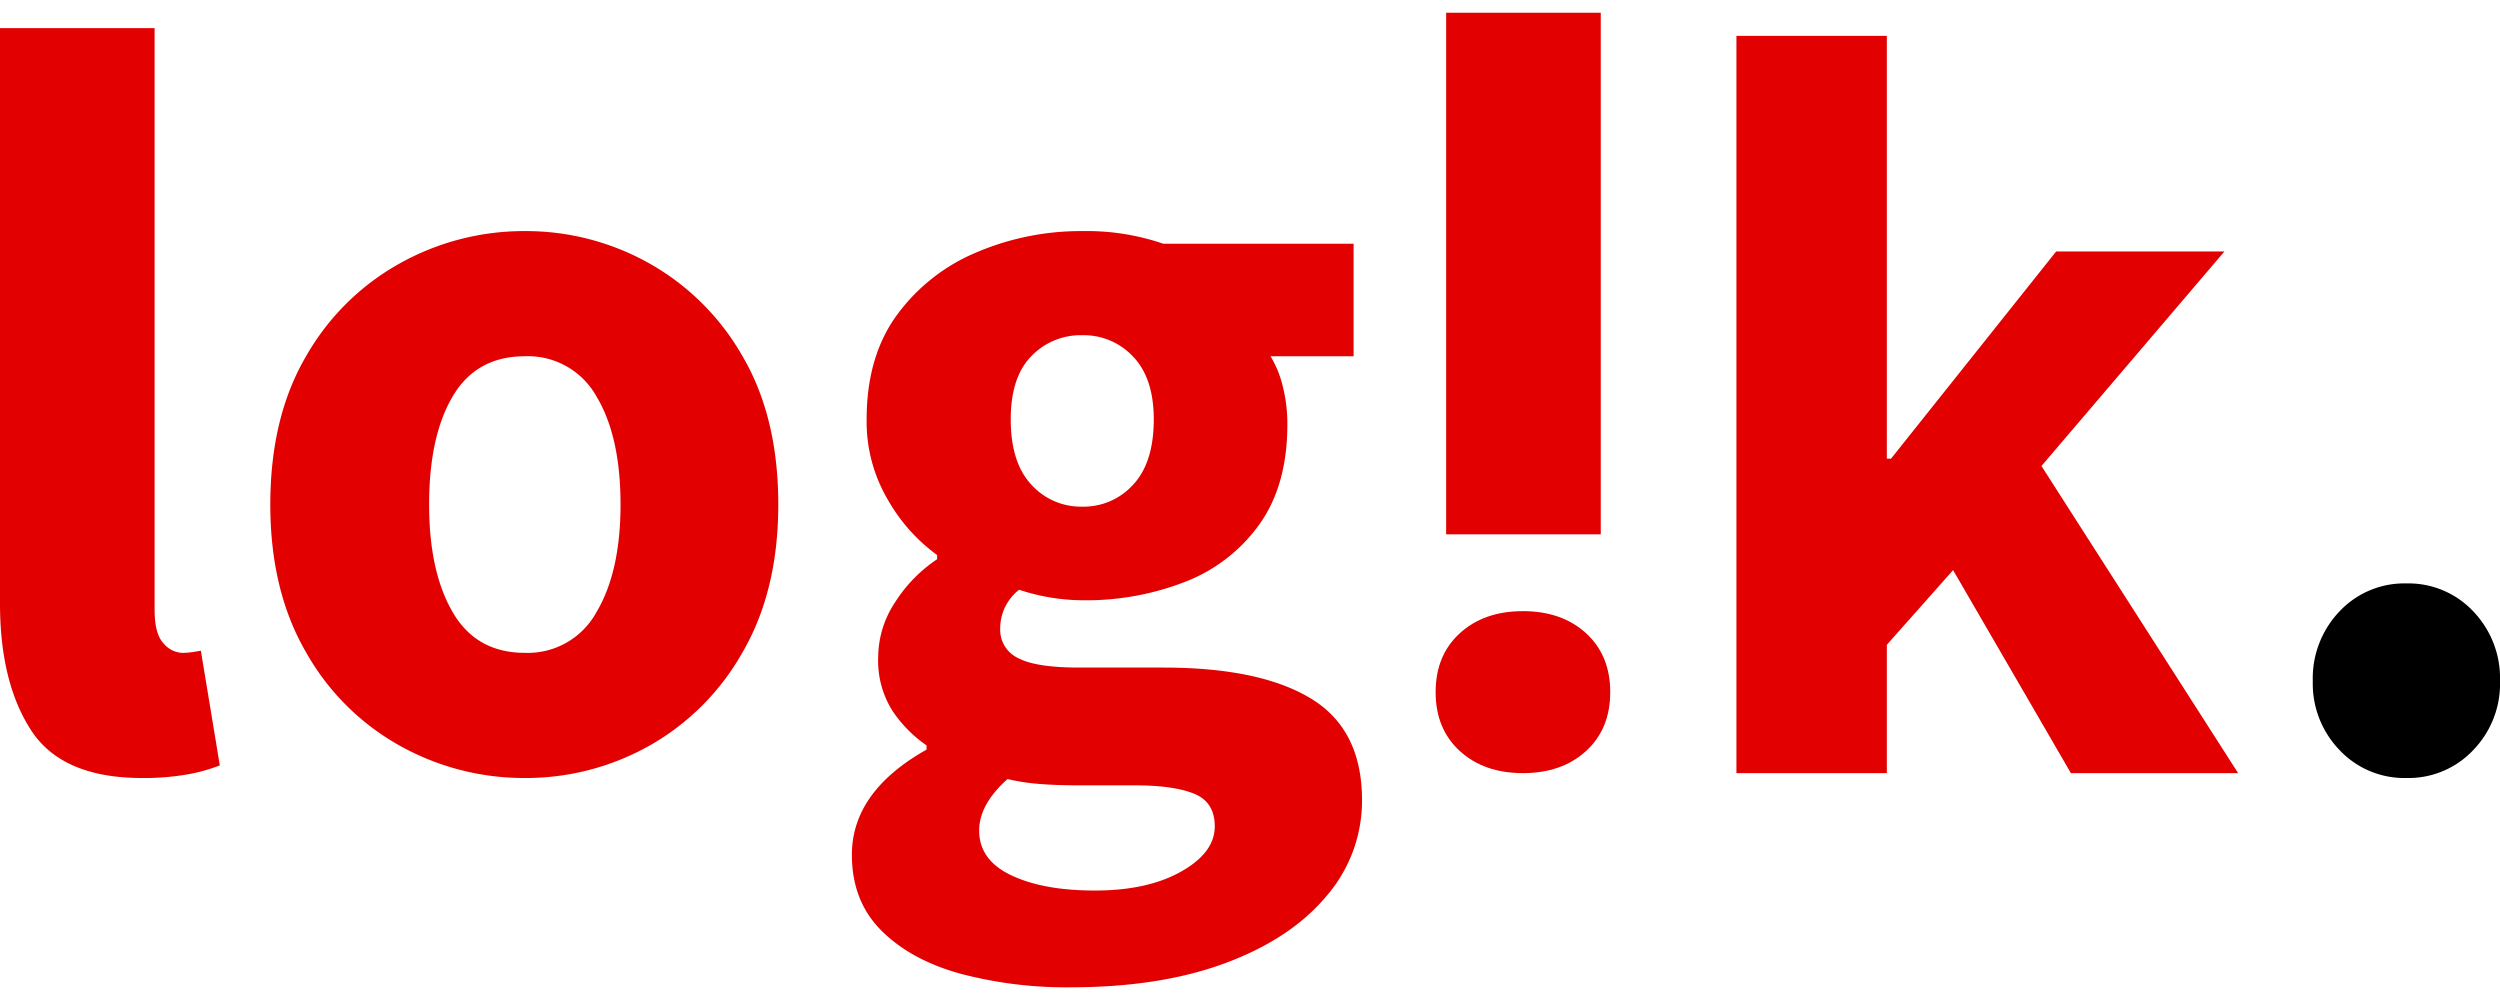 <svg xmlns="http://www.w3.org/2000/svg" width="100" height="40" viewBox="0 0 501.547 195.521">
  <g id="Group_2" data-name="Group 2" transform="translate(-229.648 -464)">
    <path id="Path_2" data-name="Path 2" d="M-221.867,2.532q-16.036,0-22.26-9.6t-6.225-25.425V-147.911h31.017V-31.228q0,4.853,1.794,6.752a5.14,5.14,0,0,0,3.693,1.9,12.944,12.944,0,0,0,1.794-.106q.738-.106,2-.316l3.8,23a32.957,32.957,0,0,1-6.436,1.794A49.96,49.96,0,0,1-221.867,2.532Zm76.8,0a51.123,51.123,0,0,1-25-6.436A48.91,48.91,0,0,1-188.95-22.683q-7.174-12.343-7.174-29.645,0-17.513,7.174-29.751a49.109,49.109,0,0,1,18.884-18.673,51.123,51.123,0,0,1,25-6.436,50.532,50.532,0,0,1,24.9,6.436,49.333,49.333,0,0,1,18.779,18.673q7.174,12.238,7.174,29.751,0,17.3-7.174,29.645A49.133,49.133,0,0,1-120.164-3.9,50.532,50.532,0,0,1-145.062,2.532Zm0-25.109A15.7,15.7,0,0,0-130.714-30.7q4.853-8.124,4.853-21.627,0-13.715-4.853-21.733a15.739,15.739,0,0,0-14.348-8.018q-9.706,0-14.454,8.018t-4.747,21.733q0,13.5,4.747,21.627T-145.062-22.577Zm109.509,67.1a83.074,83.074,0,0,1-22.155-2.743q-9.917-2.743-15.825-8.651t-5.908-15.192q0-12.66,14.981-21.1v-.844a25.859,25.859,0,0,1-6.857-6.963,18.844,18.844,0,0,1-2.849-10.761A20.071,20.071,0,0,1-70.79-32.705a29.134,29.134,0,0,1,8.44-8.651V-42.2a35.04,35.04,0,0,1-9.812-10.972,30.845,30.845,0,0,1-4.326-16.247q0-12.66,6.119-20.994a37.852,37.852,0,0,1,16.036-12.555,53.323,53.323,0,0,1,21.1-4.22,47.483,47.483,0,0,1,16.247,2.532H21.205v22.577H4.537a21.051,21.051,0,0,1,2.426,5.908,30.445,30.445,0,0,1,.95,7.807q0,12.027-5.486,19.834a32.764,32.764,0,0,1-14.77,11.605,54.728,54.728,0,0,1-20.889,3.8,41.154,41.154,0,0,1-12.66-2.11,9.784,9.784,0,0,0-3.8,7.807A6.26,6.26,0,0,0-46.1-21.522q3.587,1.9,12.238,1.9h16.88q19.412,0,29.645,6.225T22.894,6.963A29.228,29.228,0,0,1,15.72,26.27q-7.174,8.546-20.256,13.4T-35.553,44.521Zm2.321-96.427A13.4,13.4,0,0,0-23-56.337q4.115-4.431,4.115-13.082,0-8.229-4.115-12.555A13.548,13.548,0,0,0-33.232-86.3a13.714,13.714,0,0,0-10.233,4.22q-4.115,4.22-4.115,12.66,0,8.651,4.115,13.082A13.4,13.4,0,0,0-33.232-51.906ZM-30.7,25.109q10.55,0,17.3-3.8t6.752-9.073q0-4.853-4.115-6.541T-22.682,4.009H-33.443q-5.275,0-8.757-.316a40.068,40.068,0,0,1-6.014-.95q-5.7,5.064-5.7,10.339,0,5.908,6.435,8.968T-30.7,25.109Z" transform="translate(480 615)" fill="#e20001"/>
    <path id="Path_5" data-name="Path 5" d="M232.417,2.532a17.835,17.835,0,0,1-13.4-5.592,19.161,19.161,0,0,1-5.38-13.82,19.429,19.429,0,0,1,5.38-14.032,17.835,17.835,0,0,1,13.4-5.591,17.835,17.835,0,0,1,13.4,5.591A19.429,19.429,0,0,1,251.2-16.88a19.161,19.161,0,0,1-5.381,13.82A17.835,17.835,0,0,1,232.417,2.532Z" transform="translate(480 615)"/>
    <path id="Path_6" data-name="Path 6" d="M39.774-152.553V-47.9H70.79V-152.553Zm15.4,120.059q-7.807,0-12.66,4.431T37.664-16.247q0,7.385,4.853,11.816T55.177,0q7.807,0,12.66-4.431t4.853-11.816q0-7.385-4.853-11.816T55.177-32.494Z" transform="translate(480 616.553)" fill="#e20001"/>
    <path id="Path_7" data-name="Path 7" d="M98.009,0V-147.911h30.173v84.822h.844l33.127-41.567h33.76L159.2-61.612,198.656,0H165.107L141.475-40.723,128.182-25.742V0Z" transform="translate(480 616.553)" fill="#e20001"/>
  </g>
</svg>
